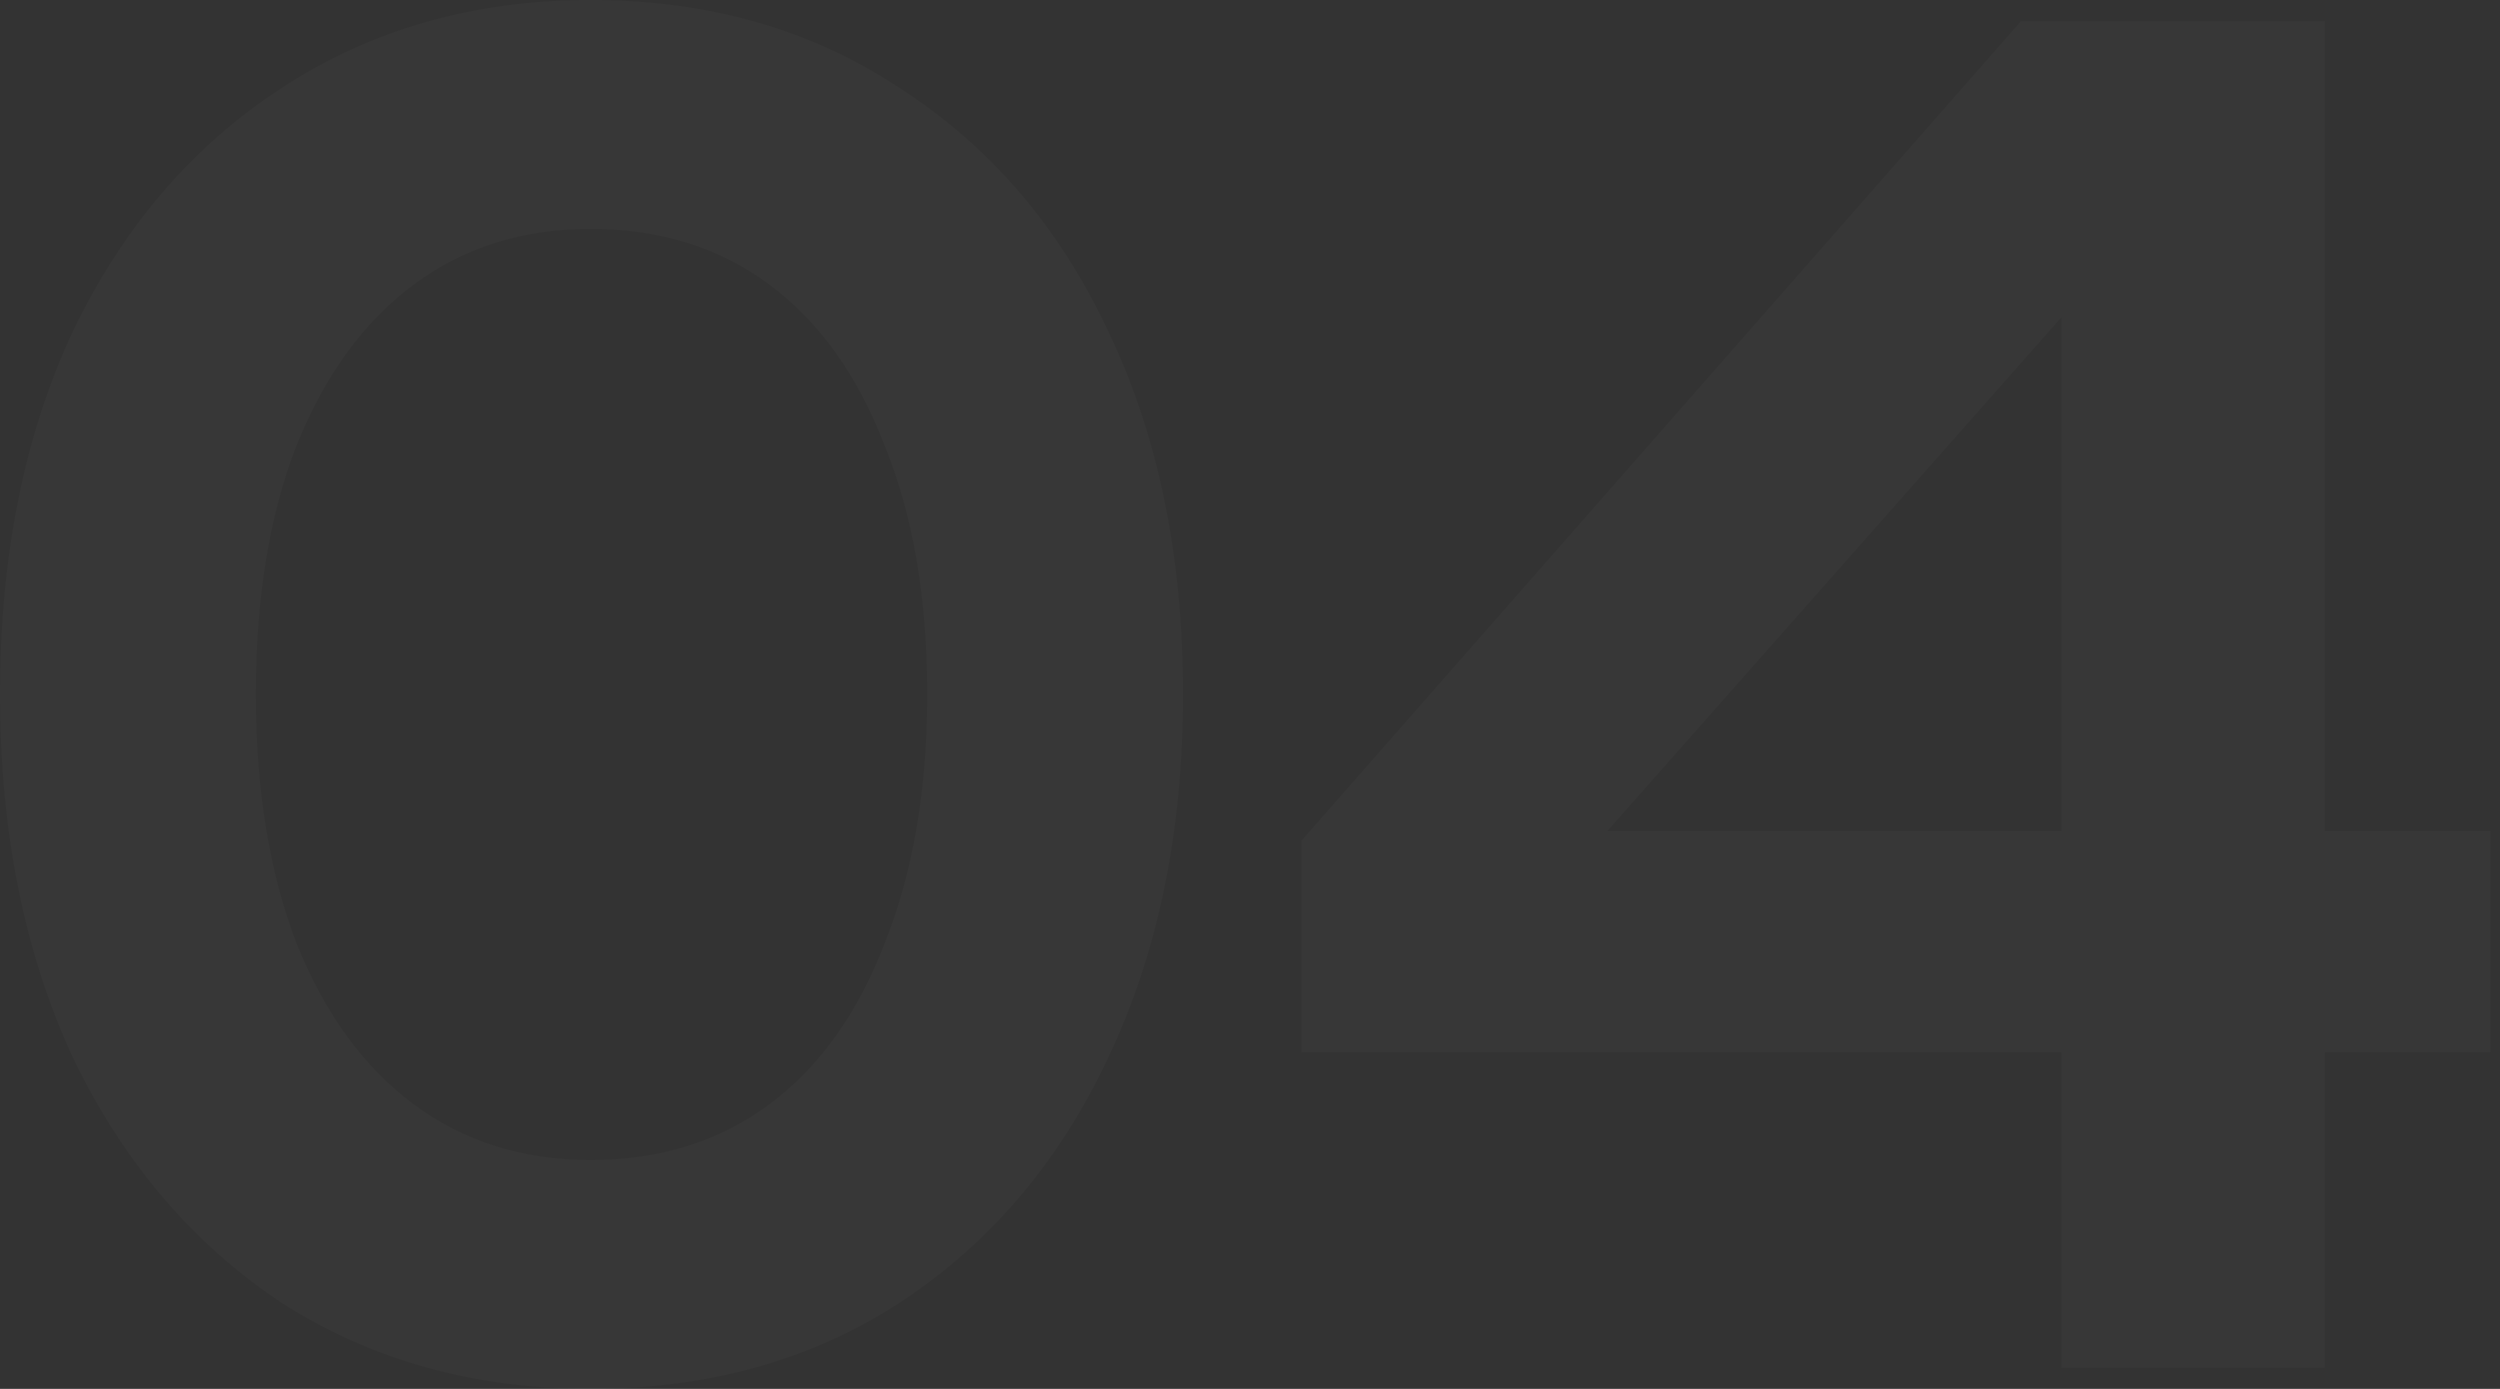 <svg width="99" height="55" viewBox="0 0 99 55" fill="none" xmlns="http://www.w3.org/2000/svg">
<rect x="0" y="0" width="99" height="55" fill="#333333" stroke="none"/>
<path d="M23.386 55C18.765 55 14.677 53.857 11.122 51.572C7.618 49.236 4.875 46.011 2.895 41.898C0.965 37.733 0 32.934 0 27.5C0 22.015 0.965 17.216 2.895 13.102C4.875 8.989 7.618 5.789 11.122 3.504C14.677 1.168 18.765 0 23.386 0C28.059 0 32.147 1.168 35.651 3.504C39.206 5.789 41.948 8.989 43.878 13.102C45.859 17.216 46.849 22.015 46.849 27.5C46.849 32.934 45.859 37.733 43.878 41.898C41.948 46.011 39.206 49.236 35.651 51.572C32.147 53.857 28.059 55 23.386 55ZM23.386 45.935C26.129 45.935 28.49 45.199 30.471 43.726C32.452 42.253 33.975 40.12 35.042 37.327C36.159 34.534 36.718 31.258 36.718 27.5C36.718 23.691 36.159 20.416 35.042 17.673C33.975 14.88 32.452 12.747 30.471 11.274C28.49 9.801 26.129 9.065 23.386 9.065C20.695 9.065 18.359 9.801 16.378 11.274C14.398 12.747 12.849 14.88 11.731 17.673C10.665 20.416 10.132 23.691 10.132 27.5C10.132 31.258 10.665 34.534 11.731 37.327C12.849 40.12 14.398 42.253 16.378 43.726C18.359 45.199 20.695 45.935 23.386 45.935Z" fill="white" fill-opacity="0.02"/>
<path d="M81.629 54.162V41.669H51.539V33.289L80.03 0.838H92.066V32.909H98.617V41.669H92.066V54.162H81.629ZM63.651 32.909H81.629V12.569L63.651 32.909Z" fill="white" fill-opacity="0.02"/>
</svg>
